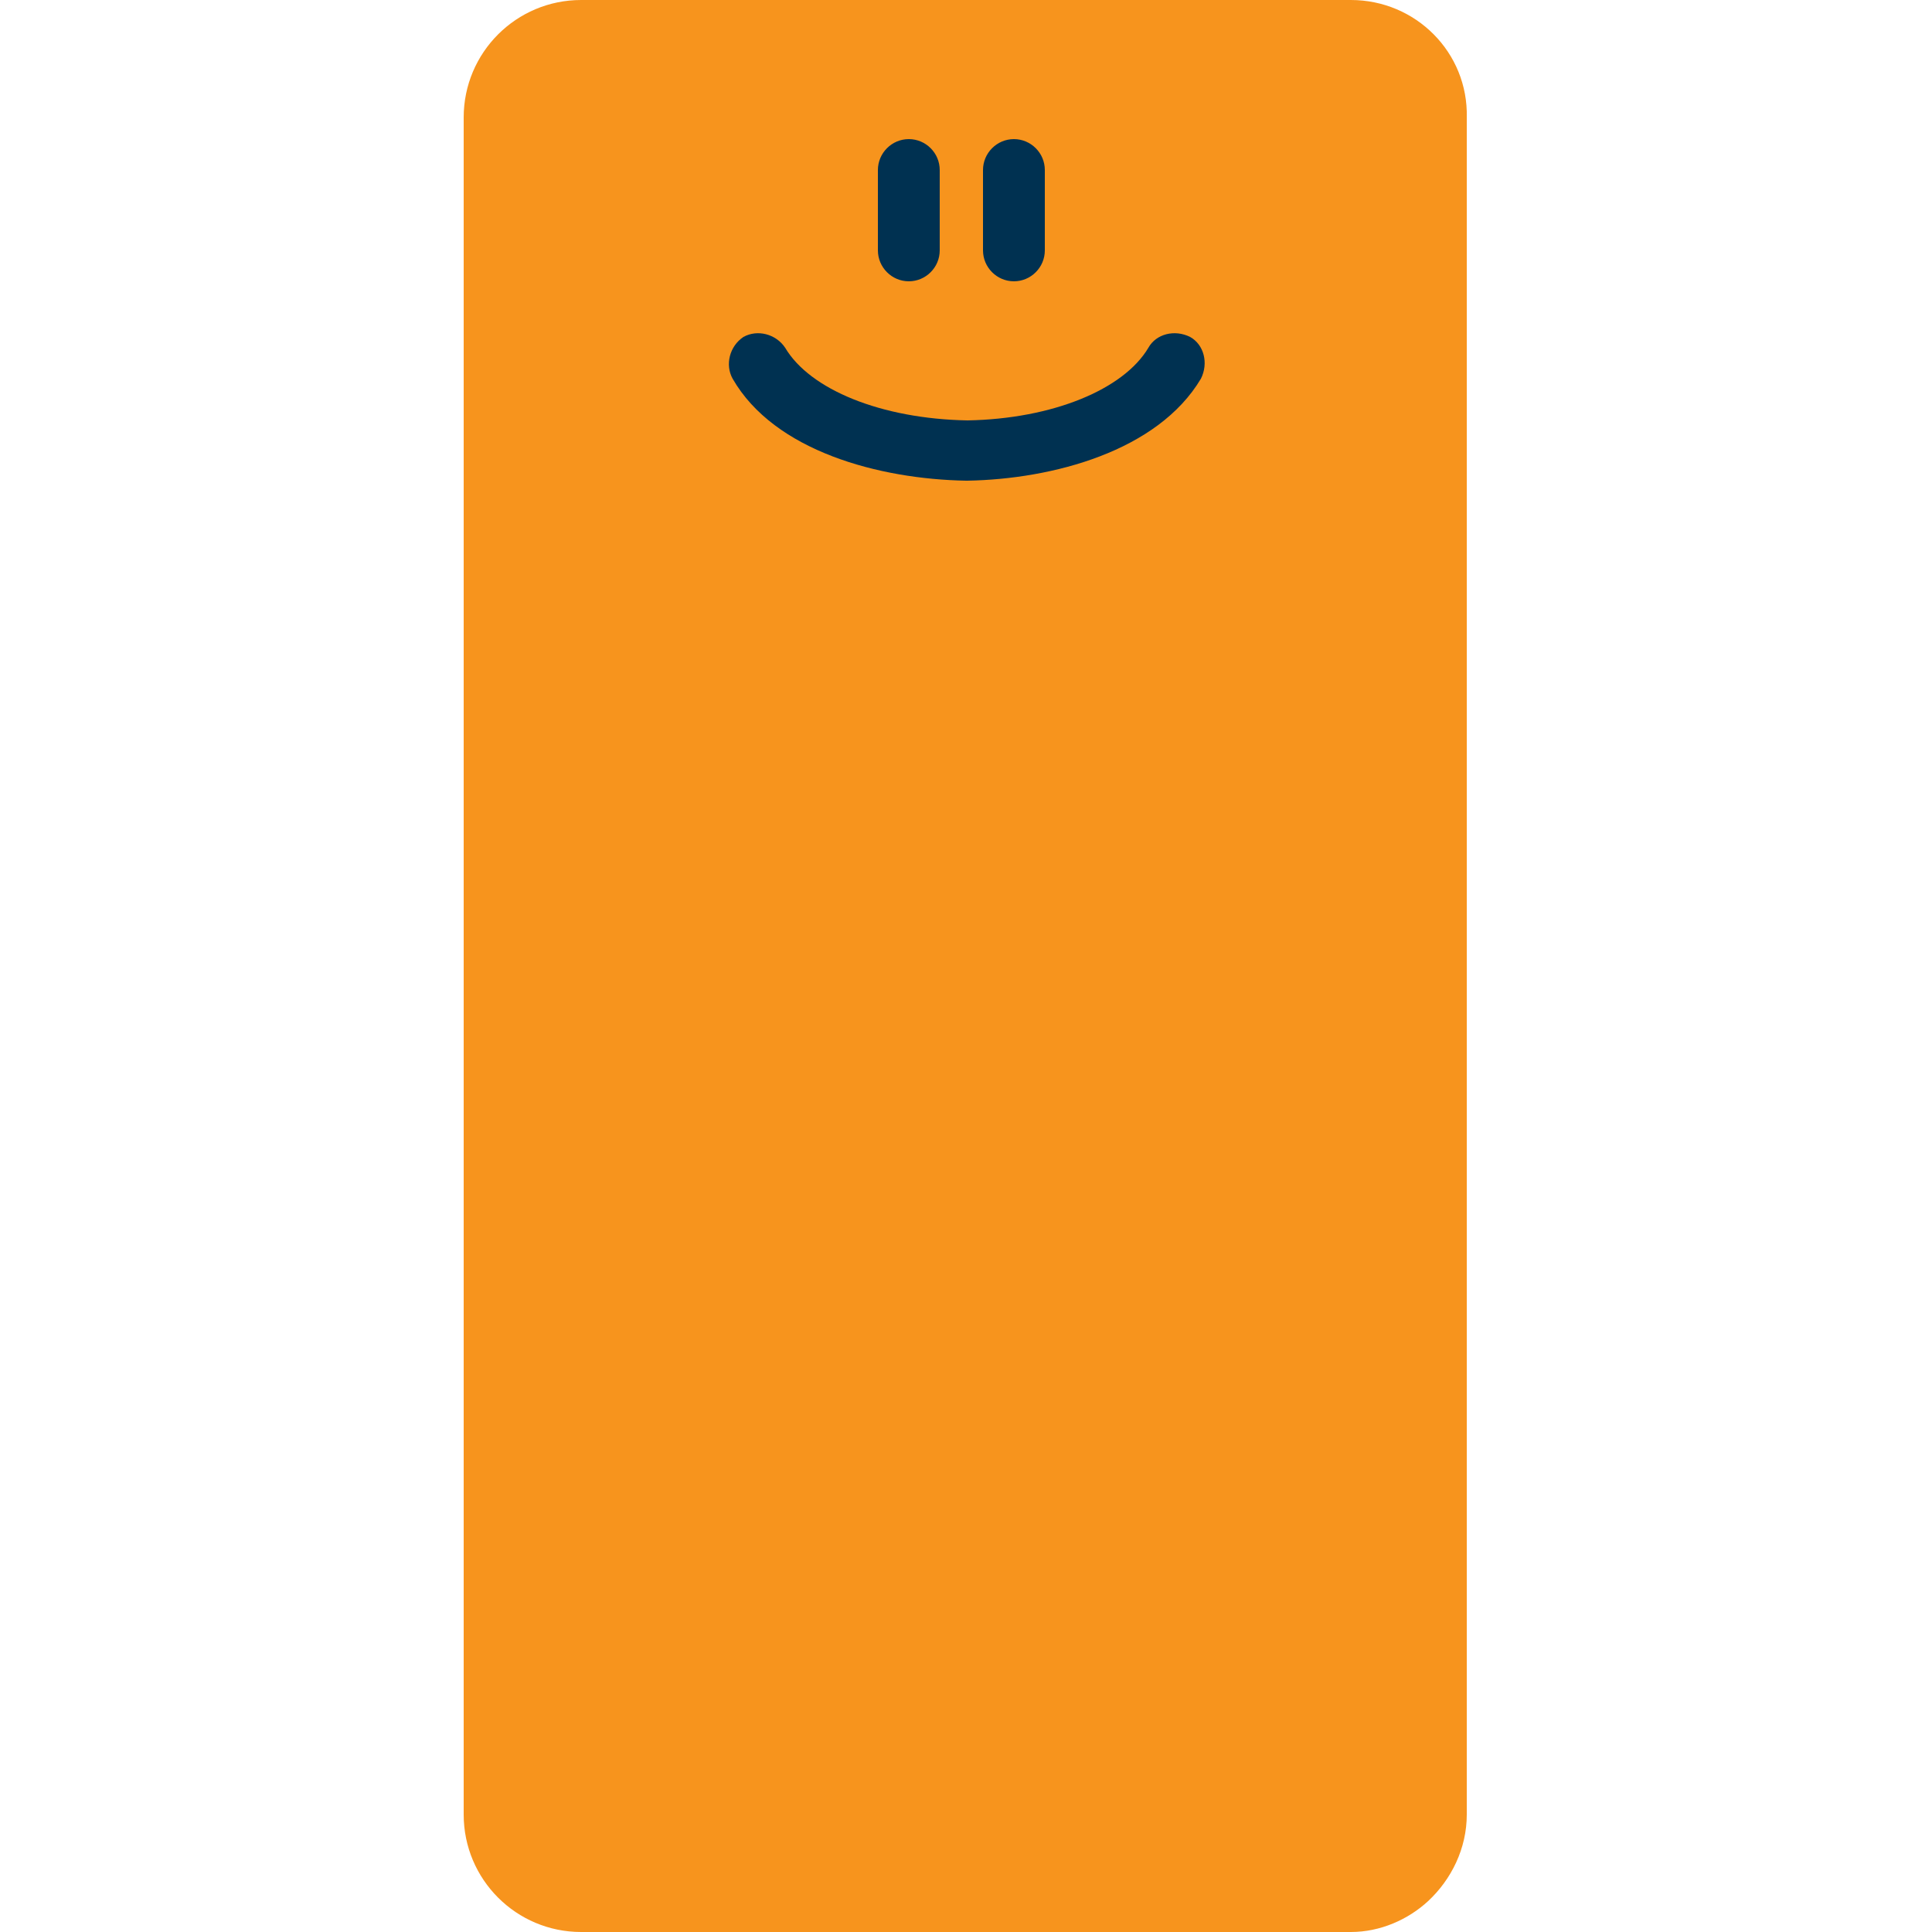 <svg xmlns="http://www.w3.org/2000/svg" xmlns:xlink="http://www.w3.org/1999/xlink" id="Livello_1" viewBox="0 0 125 125"><defs><style>      .st0 {        fill: none;      }      .st1 {        fill: #f7941d;      }      .st2 {        fill: #003151;      }      .st3 {        clip-path: url(#clippath);      }    </style><clipPath id="clippath"><rect class="st0" x="30" width="65" height="125"></rect></clipPath></defs><g class="st3"><path class="st1" d="M30,7.6v109.8c0,4.2,3.4,7.6,7.6,7.6h49.8c1.9,0,3.7-.8,5-2,1.5-1.4,2.5-3.4,2.5-5.6V7.6C95,3.4,91.6,0,87.4,0h-49.8C33.4,0,30,3.4,30,7.6"></path><g><path class="st2" d="M58.8,18.2c-1.1,0-2-.9-2-2v-5.2c0-1.1.9-2,2-2s2,.9,2,2v5.2c0,1.1-.9,2-2,2"></path><path class="st2" d="M65.6,18.2c-1.1,0-2-.9-2-2v-5.2c0-1.1.9-2,2-2s2,.9,2,2v5.2c0,1.1-.9,2-2,2"></path><path class="st2" d="M62.5,31.1c-5.6-.1-12.4-1.9-15.1-6.6-.5-.9-.2-2.1.7-2.7.9-.5,2.1-.2,2.7.7,1.6,2.7,6.2,4.6,11.8,4.7,5.5-.1,10.1-2,11.7-4.7.5-.9,1.7-1.2,2.7-.7.9.5,1.2,1.7.7,2.7-2.8,4.7-9.6,6.5-15.1,6.6"></path></g></g></svg>